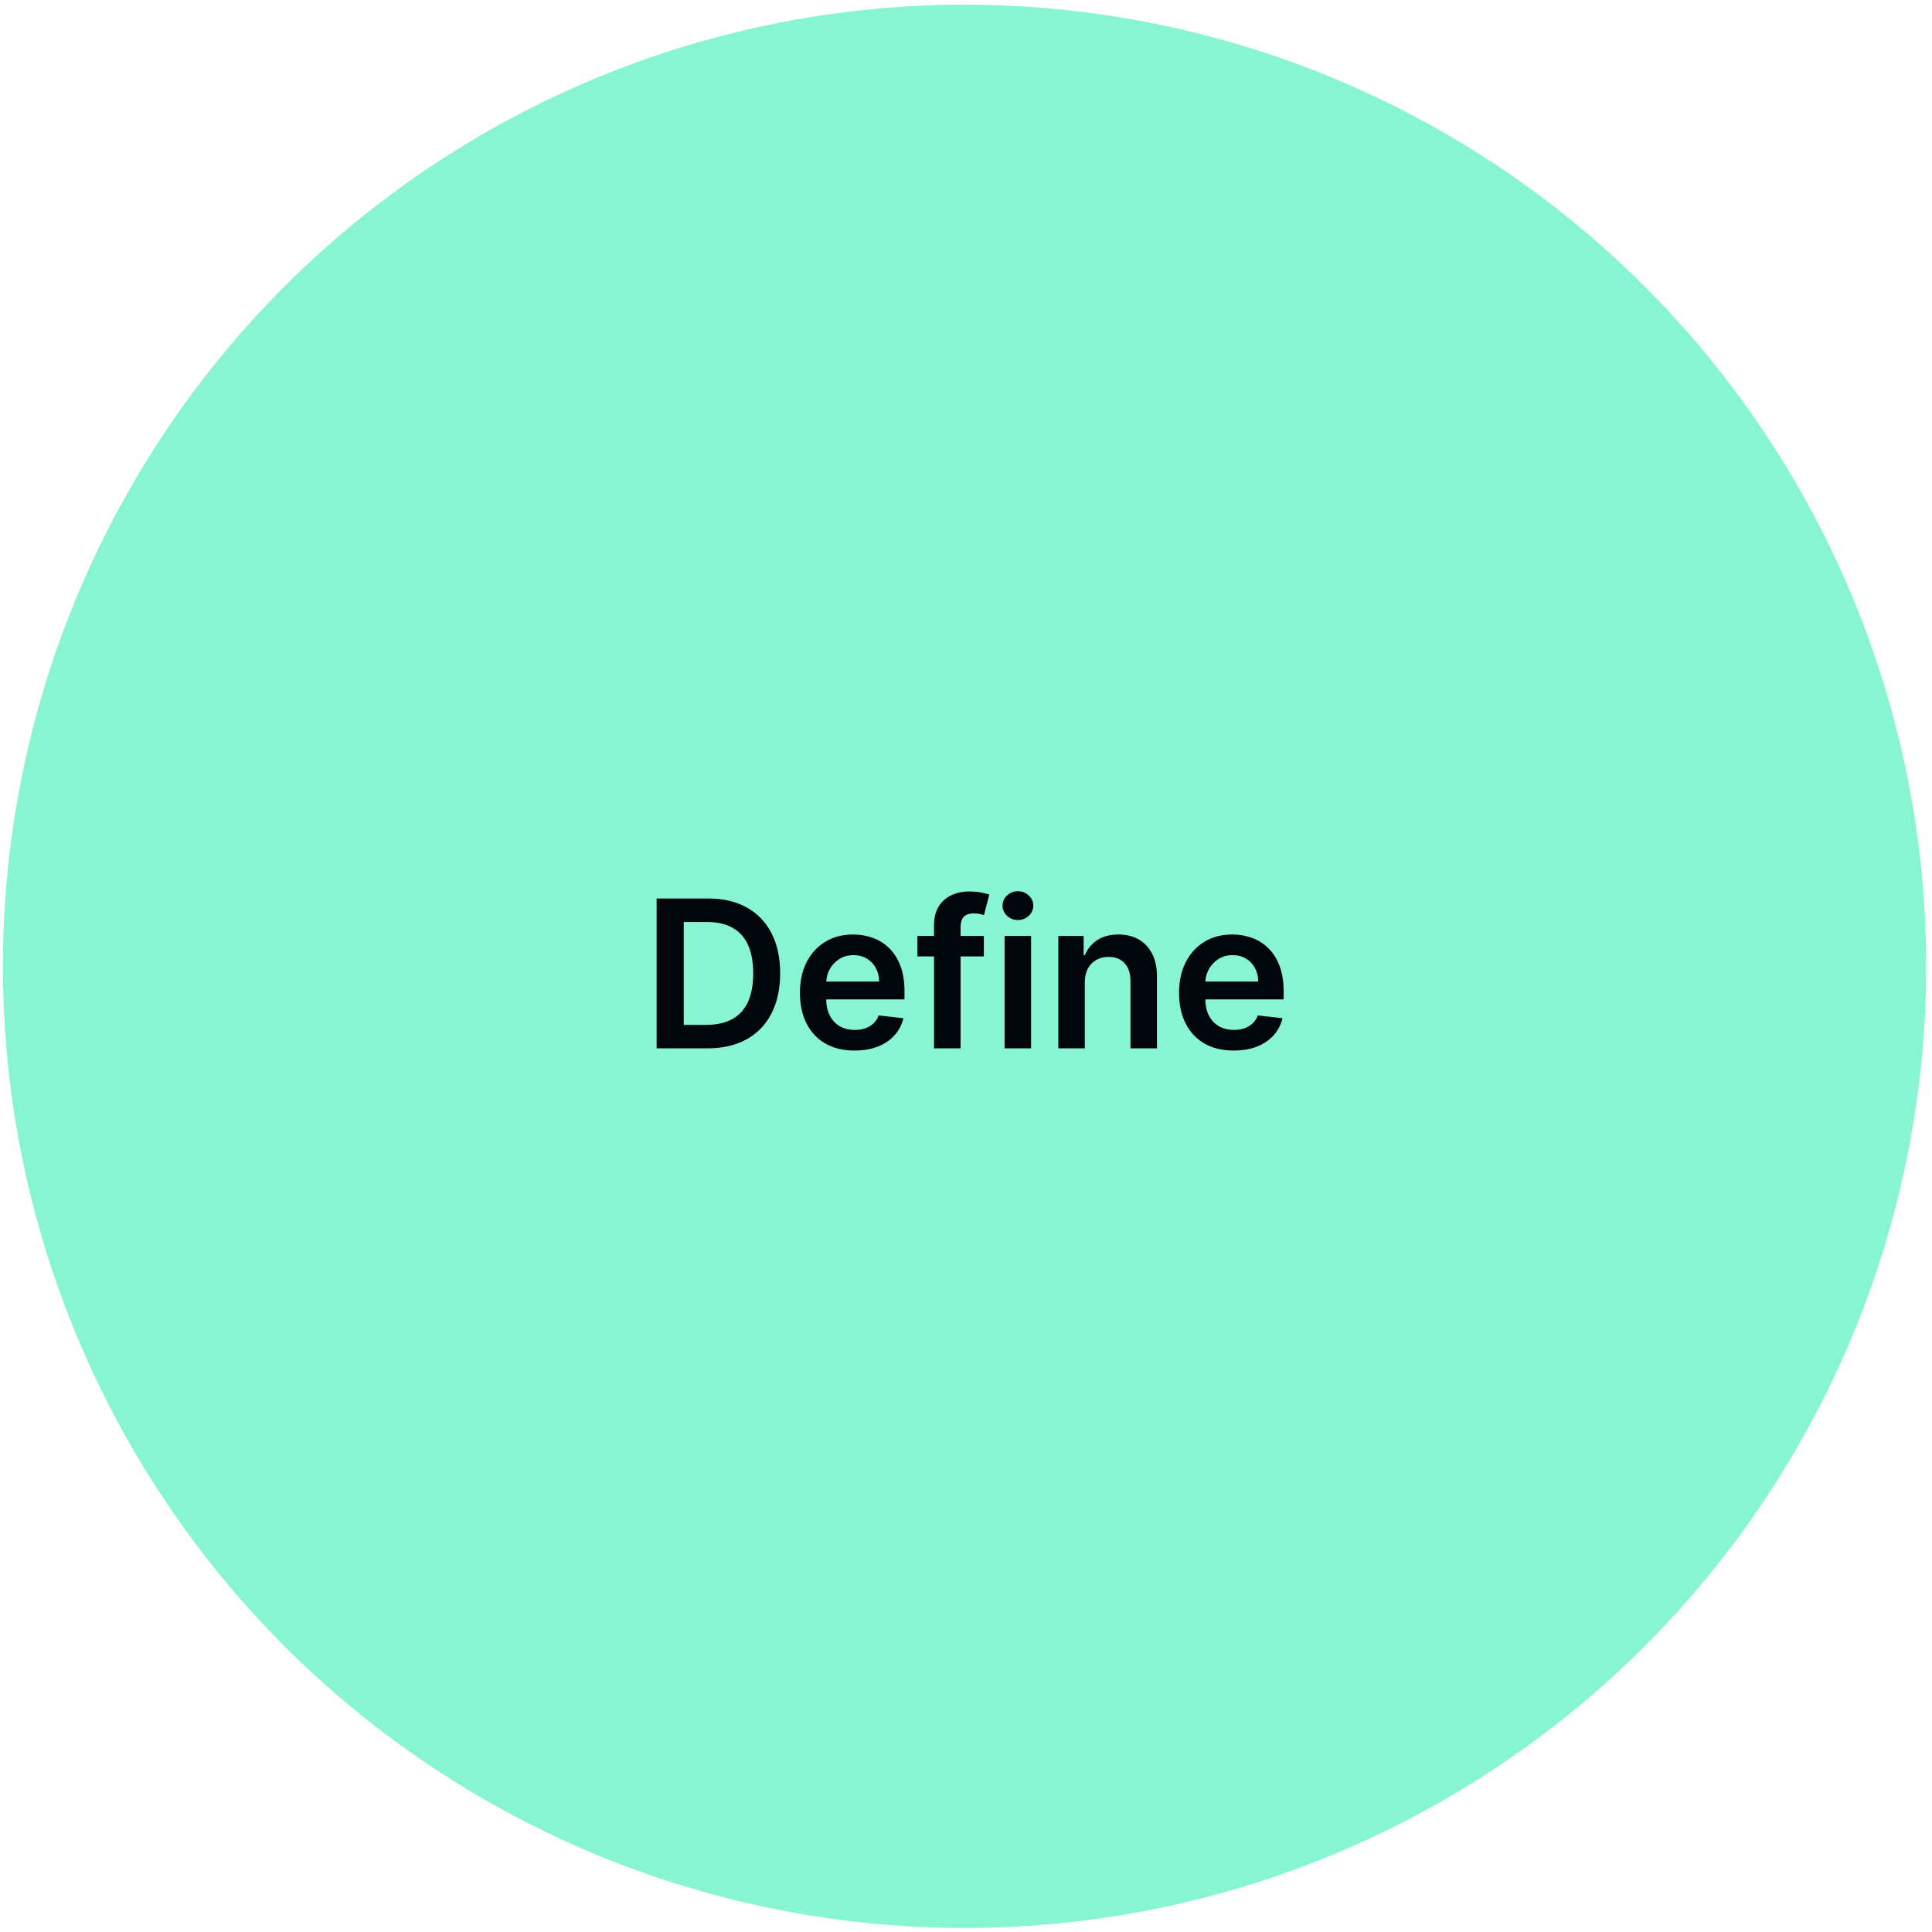 <svg width="206" height="206" viewBox="0 0 206 206" fill="none" xmlns="http://www.w3.org/2000/svg">
<circle cx="102.844" cy="103.035" r="102.535" fill="#88F5D2"/>
<path d="M75.427 111.781H70.012V95.802H75.536C77.123 95.802 78.486 96.122 79.625 96.761C80.769 97.396 81.648 98.309 82.262 99.5C82.876 100.691 83.183 102.117 83.183 103.776C83.183 105.44 82.873 106.871 82.254 108.067C81.641 109.264 80.754 110.182 79.594 110.822C78.439 111.461 77.05 111.781 75.427 111.781ZM72.907 109.277H75.287C76.4 109.277 77.328 109.074 78.072 108.668C78.816 108.257 79.375 107.646 79.75 106.834C80.124 106.018 80.311 104.998 80.311 103.776C80.311 102.553 80.124 101.539 79.75 100.733C79.375 99.921 78.821 99.316 78.088 98.915C77.359 98.509 76.454 98.306 75.373 98.306H72.907V109.277ZM91.114 112.015C89.912 112.015 88.875 111.766 88.001 111.266C87.132 110.762 86.464 110.049 85.996 109.128C85.527 108.203 85.293 107.113 85.293 105.859C85.293 104.626 85.527 103.544 85.996 102.613C86.469 101.677 87.129 100.949 87.977 100.429C88.825 99.903 89.821 99.641 90.966 99.641C91.704 99.641 92.401 99.76 93.057 99.999C93.718 100.234 94.3 100.598 94.805 101.092C95.314 101.586 95.715 102.215 96.006 102.98C96.297 103.739 96.443 104.645 96.443 105.695V106.561H86.62V104.658H93.736C93.731 104.117 93.613 103.635 93.385 103.214C93.156 102.788 92.836 102.452 92.425 102.208C92.019 101.963 91.546 101.841 91.005 101.841C90.427 101.841 89.92 101.981 89.483 102.262C89.046 102.538 88.706 102.902 88.461 103.355C88.222 103.802 88.1 104.293 88.094 104.829V106.491C88.094 107.188 88.222 107.786 88.477 108.286C88.732 108.78 89.088 109.16 89.546 109.425C90.004 109.685 90.539 109.815 91.153 109.815C91.564 109.815 91.936 109.758 92.269 109.643C92.602 109.524 92.89 109.349 93.135 109.121C93.379 108.892 93.564 108.608 93.689 108.27L96.326 108.567C96.16 109.264 95.842 109.872 95.374 110.392C94.911 110.907 94.318 111.308 93.595 111.594C92.872 111.875 92.045 112.015 91.114 112.015ZM104.903 99.797V101.981H97.818V99.797H104.903ZM99.59 111.781V98.665C99.59 97.859 99.756 97.188 100.089 96.652C100.427 96.116 100.879 95.716 101.446 95.451C102.013 95.185 102.643 95.053 103.335 95.053C103.824 95.053 104.258 95.092 104.638 95.17C105.017 95.248 105.298 95.318 105.48 95.38L104.919 97.565C104.799 97.529 104.648 97.492 104.466 97.456C104.284 97.414 104.081 97.393 103.857 97.393C103.332 97.393 102.96 97.521 102.742 97.776C102.528 98.025 102.422 98.384 102.422 98.853V111.781H99.59ZM107.115 111.781V99.797H109.939V111.781H107.115ZM108.535 98.096C108.088 98.096 107.703 97.947 107.38 97.651C107.058 97.349 106.897 96.988 106.897 96.566C106.897 96.14 107.058 95.778 107.38 95.482C107.703 95.18 108.088 95.029 108.535 95.029C108.988 95.029 109.373 95.18 109.69 95.482C110.012 95.778 110.174 96.14 110.174 96.566C110.174 96.988 110.012 97.349 109.69 97.651C109.373 97.947 108.988 98.096 108.535 98.096ZM115.668 104.759V111.781H112.844V99.797H115.544V101.833H115.684C115.96 101.162 116.399 100.629 117.003 100.234C117.611 99.838 118.363 99.641 119.258 99.641C120.085 99.641 120.805 99.817 121.419 100.171C122.038 100.525 122.516 101.037 122.855 101.708C123.198 102.379 123.367 103.193 123.362 104.15V111.781H120.537V104.587C120.537 103.786 120.329 103.159 119.913 102.707C119.502 102.254 118.933 102.028 118.204 102.028C117.71 102.028 117.271 102.137 116.886 102.356C116.506 102.569 116.207 102.879 115.988 103.284C115.775 103.69 115.668 104.182 115.668 104.759ZM131.539 112.015C130.337 112.015 129.299 111.766 128.426 111.266C127.557 110.762 126.888 110.049 126.42 109.128C125.952 108.203 125.718 107.113 125.718 105.859C125.718 104.626 125.952 103.544 126.42 102.613C126.894 101.677 127.554 100.949 128.402 100.429C129.25 99.903 130.246 99.641 131.391 99.641C132.129 99.641 132.826 99.76 133.482 99.999C134.142 100.234 134.725 100.598 135.229 101.092C135.739 101.586 136.14 102.215 136.431 102.98C136.722 103.739 136.868 104.645 136.868 105.695V106.561H127.045V104.658H134.16C134.155 104.117 134.038 103.635 133.809 103.214C133.58 102.788 133.261 102.452 132.85 102.208C132.444 101.963 131.971 101.841 131.43 101.841C130.852 101.841 130.345 101.981 129.908 102.262C129.471 102.538 129.13 102.902 128.886 103.355C128.647 103.802 128.524 104.293 128.519 104.829V106.491C128.519 107.188 128.647 107.786 128.902 108.286C129.156 108.78 129.513 109.16 129.97 109.425C130.428 109.685 130.964 109.815 131.578 109.815C131.989 109.815 132.361 109.758 132.694 109.643C133.026 109.524 133.315 109.349 133.56 109.121C133.804 108.892 133.989 108.608 134.114 108.27L136.751 108.567C136.584 109.264 136.267 109.872 135.799 110.392C135.336 110.907 134.743 111.308 134.02 111.594C133.297 111.875 132.47 112.015 131.539 112.015Z" fill="#01060D"/>
</svg>

